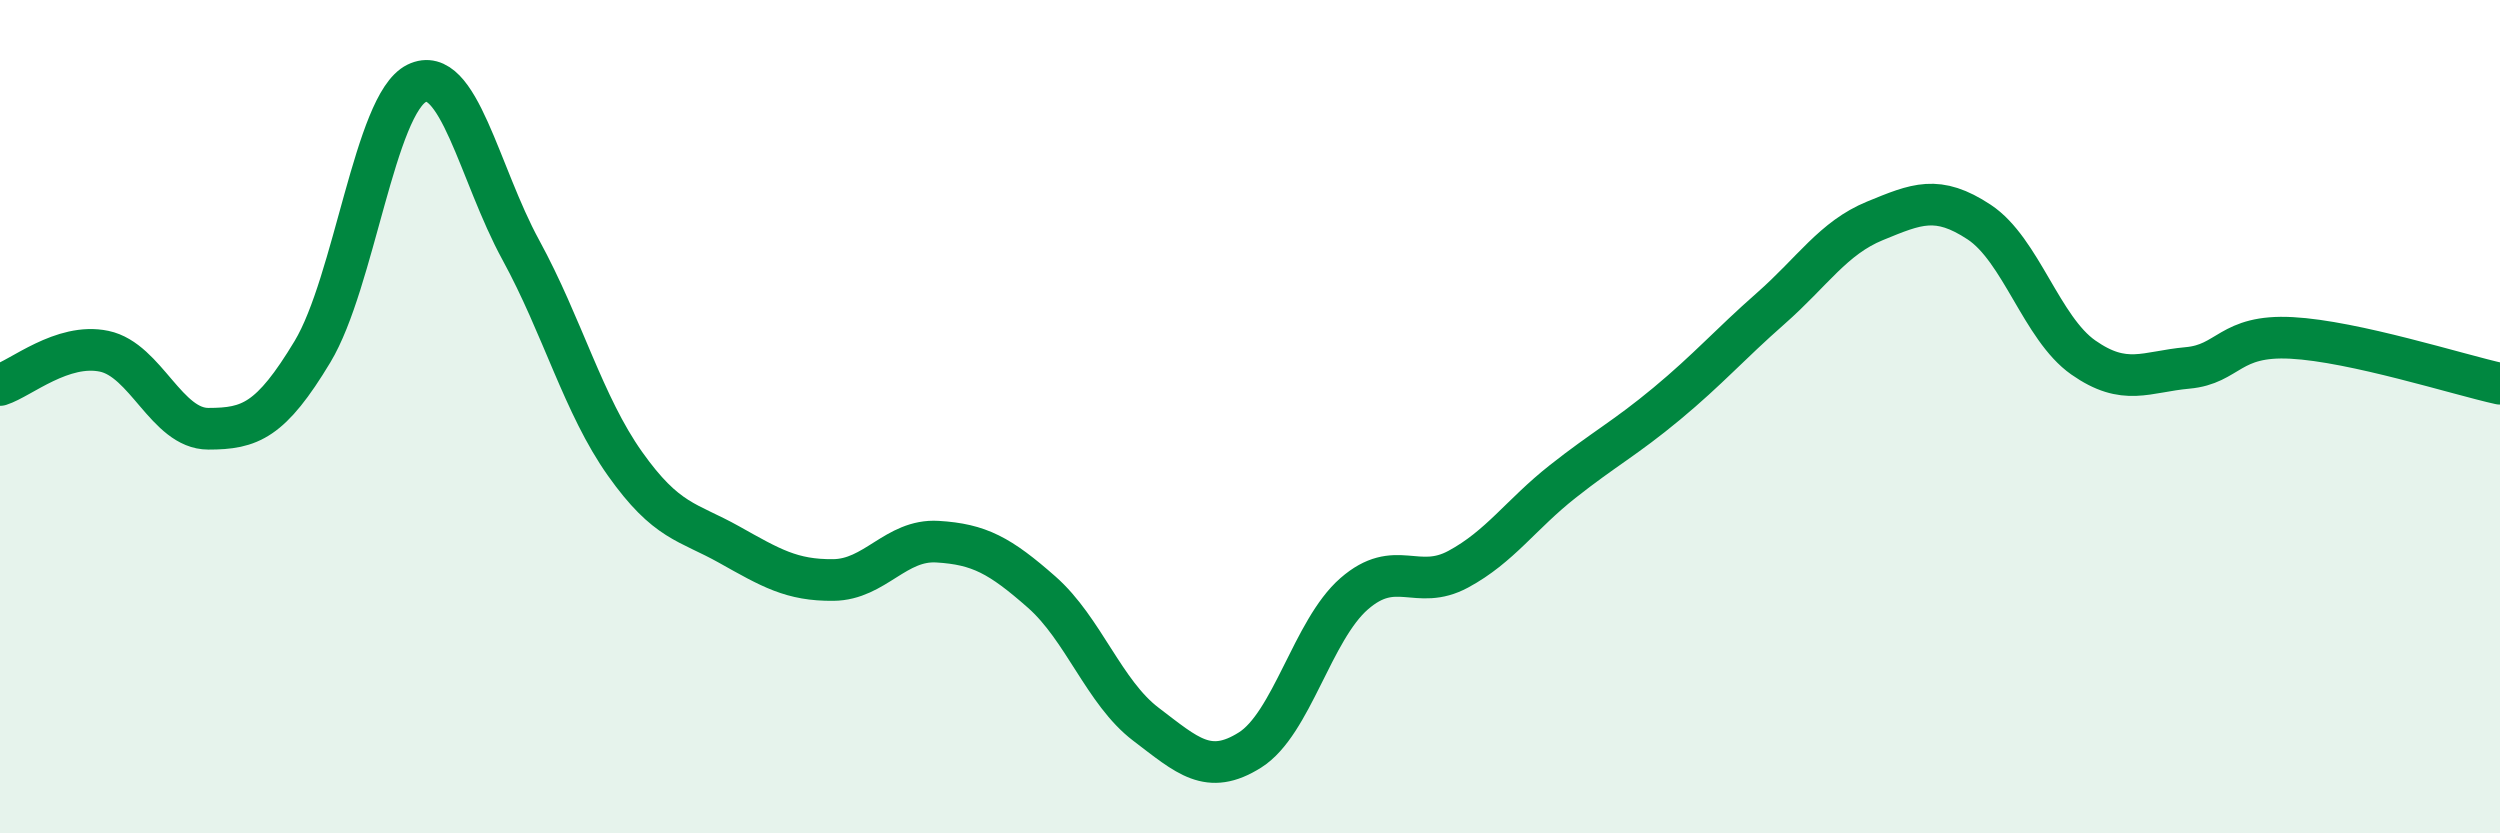 
    <svg width="60" height="20" viewBox="0 0 60 20" xmlns="http://www.w3.org/2000/svg">
      <path
        d="M 0,9.24 C 0.5,9.08 1.5,8.22 2.5,8.43 C 3.5,8.64 4,10.29 5,10.29 C 6,10.29 6.5,10.1 7.5,8.44 C 8.5,6.78 9,2.49 10,2 C 11,1.51 11.5,4.17 12.5,6 C 13.5,7.83 14,9.72 15,11.13 C 16,12.54 16.5,12.51 17.5,13.07 C 18.5,13.63 19,13.93 20,13.92 C 21,13.91 21.5,12.94 22.5,13 C 23.5,13.06 24,13.33 25,14.21 C 26,15.09 26.5,16.62 27.5,17.38 C 28.5,18.14 29,18.63 30,18 C 31,17.37 31.5,15.12 32.5,14.25 C 33.5,13.38 34,14.2 35,13.66 C 36,13.12 36.5,12.35 37.5,11.56 C 38.5,10.77 39,10.52 40,9.69 C 41,8.86 41.5,8.28 42.5,7.4 C 43.5,6.52 44,5.71 45,5.3 C 46,4.89 46.5,4.67 47.5,5.33 C 48.5,5.99 49,7.88 50,8.58 C 51,9.28 51.5,8.92 52.5,8.83 C 53.5,8.74 53.5,8.03 55,8.11 C 56.5,8.19 59,8.99 60,9.21L60 20L0 20Z"
        fill="#008740"
        opacity="0.1"
        stroke-linecap="round"
        stroke-linejoin="round"
      />
      <path
        d="M 0,9.24 C 0.5,9.08 1.5,8.22 2.5,8.43 C 3.5,8.64 4,10.29 5,10.29 C 6,10.29 6.5,10.1 7.5,8.44 C 8.5,6.78 9,2.49 10,2 C 11,1.51 11.5,4.17 12.5,6 C 13.5,7.83 14,9.72 15,11.13 C 16,12.54 16.5,12.51 17.5,13.07 C 18.5,13.63 19,13.93 20,13.92 C 21,13.91 21.5,12.94 22.5,13 C 23.5,13.06 24,13.33 25,14.21 C 26,15.09 26.5,16.62 27.5,17.38 C 28.5,18.14 29,18.63 30,18 C 31,17.37 31.5,15.12 32.5,14.25 C 33.5,13.38 34,14.2 35,13.66 C 36,13.12 36.5,12.35 37.5,11.56 C 38.5,10.77 39,10.52 40,9.69 C 41,8.86 41.5,8.28 42.5,7.4 C 43.5,6.52 44,5.71 45,5.3 C 46,4.89 46.5,4.67 47.5,5.33 C 48.5,5.99 49,7.88 50,8.58 C 51,9.28 51.5,8.92 52.5,8.83 C 53.5,8.74 53.5,8.03 55,8.11 C 56.5,8.19 59,8.99 60,9.21"
        stroke="#008740"
        stroke-width="1"
        fill="none"
        stroke-linecap="round"
        stroke-linejoin="round"
      />
    </svg>
  
